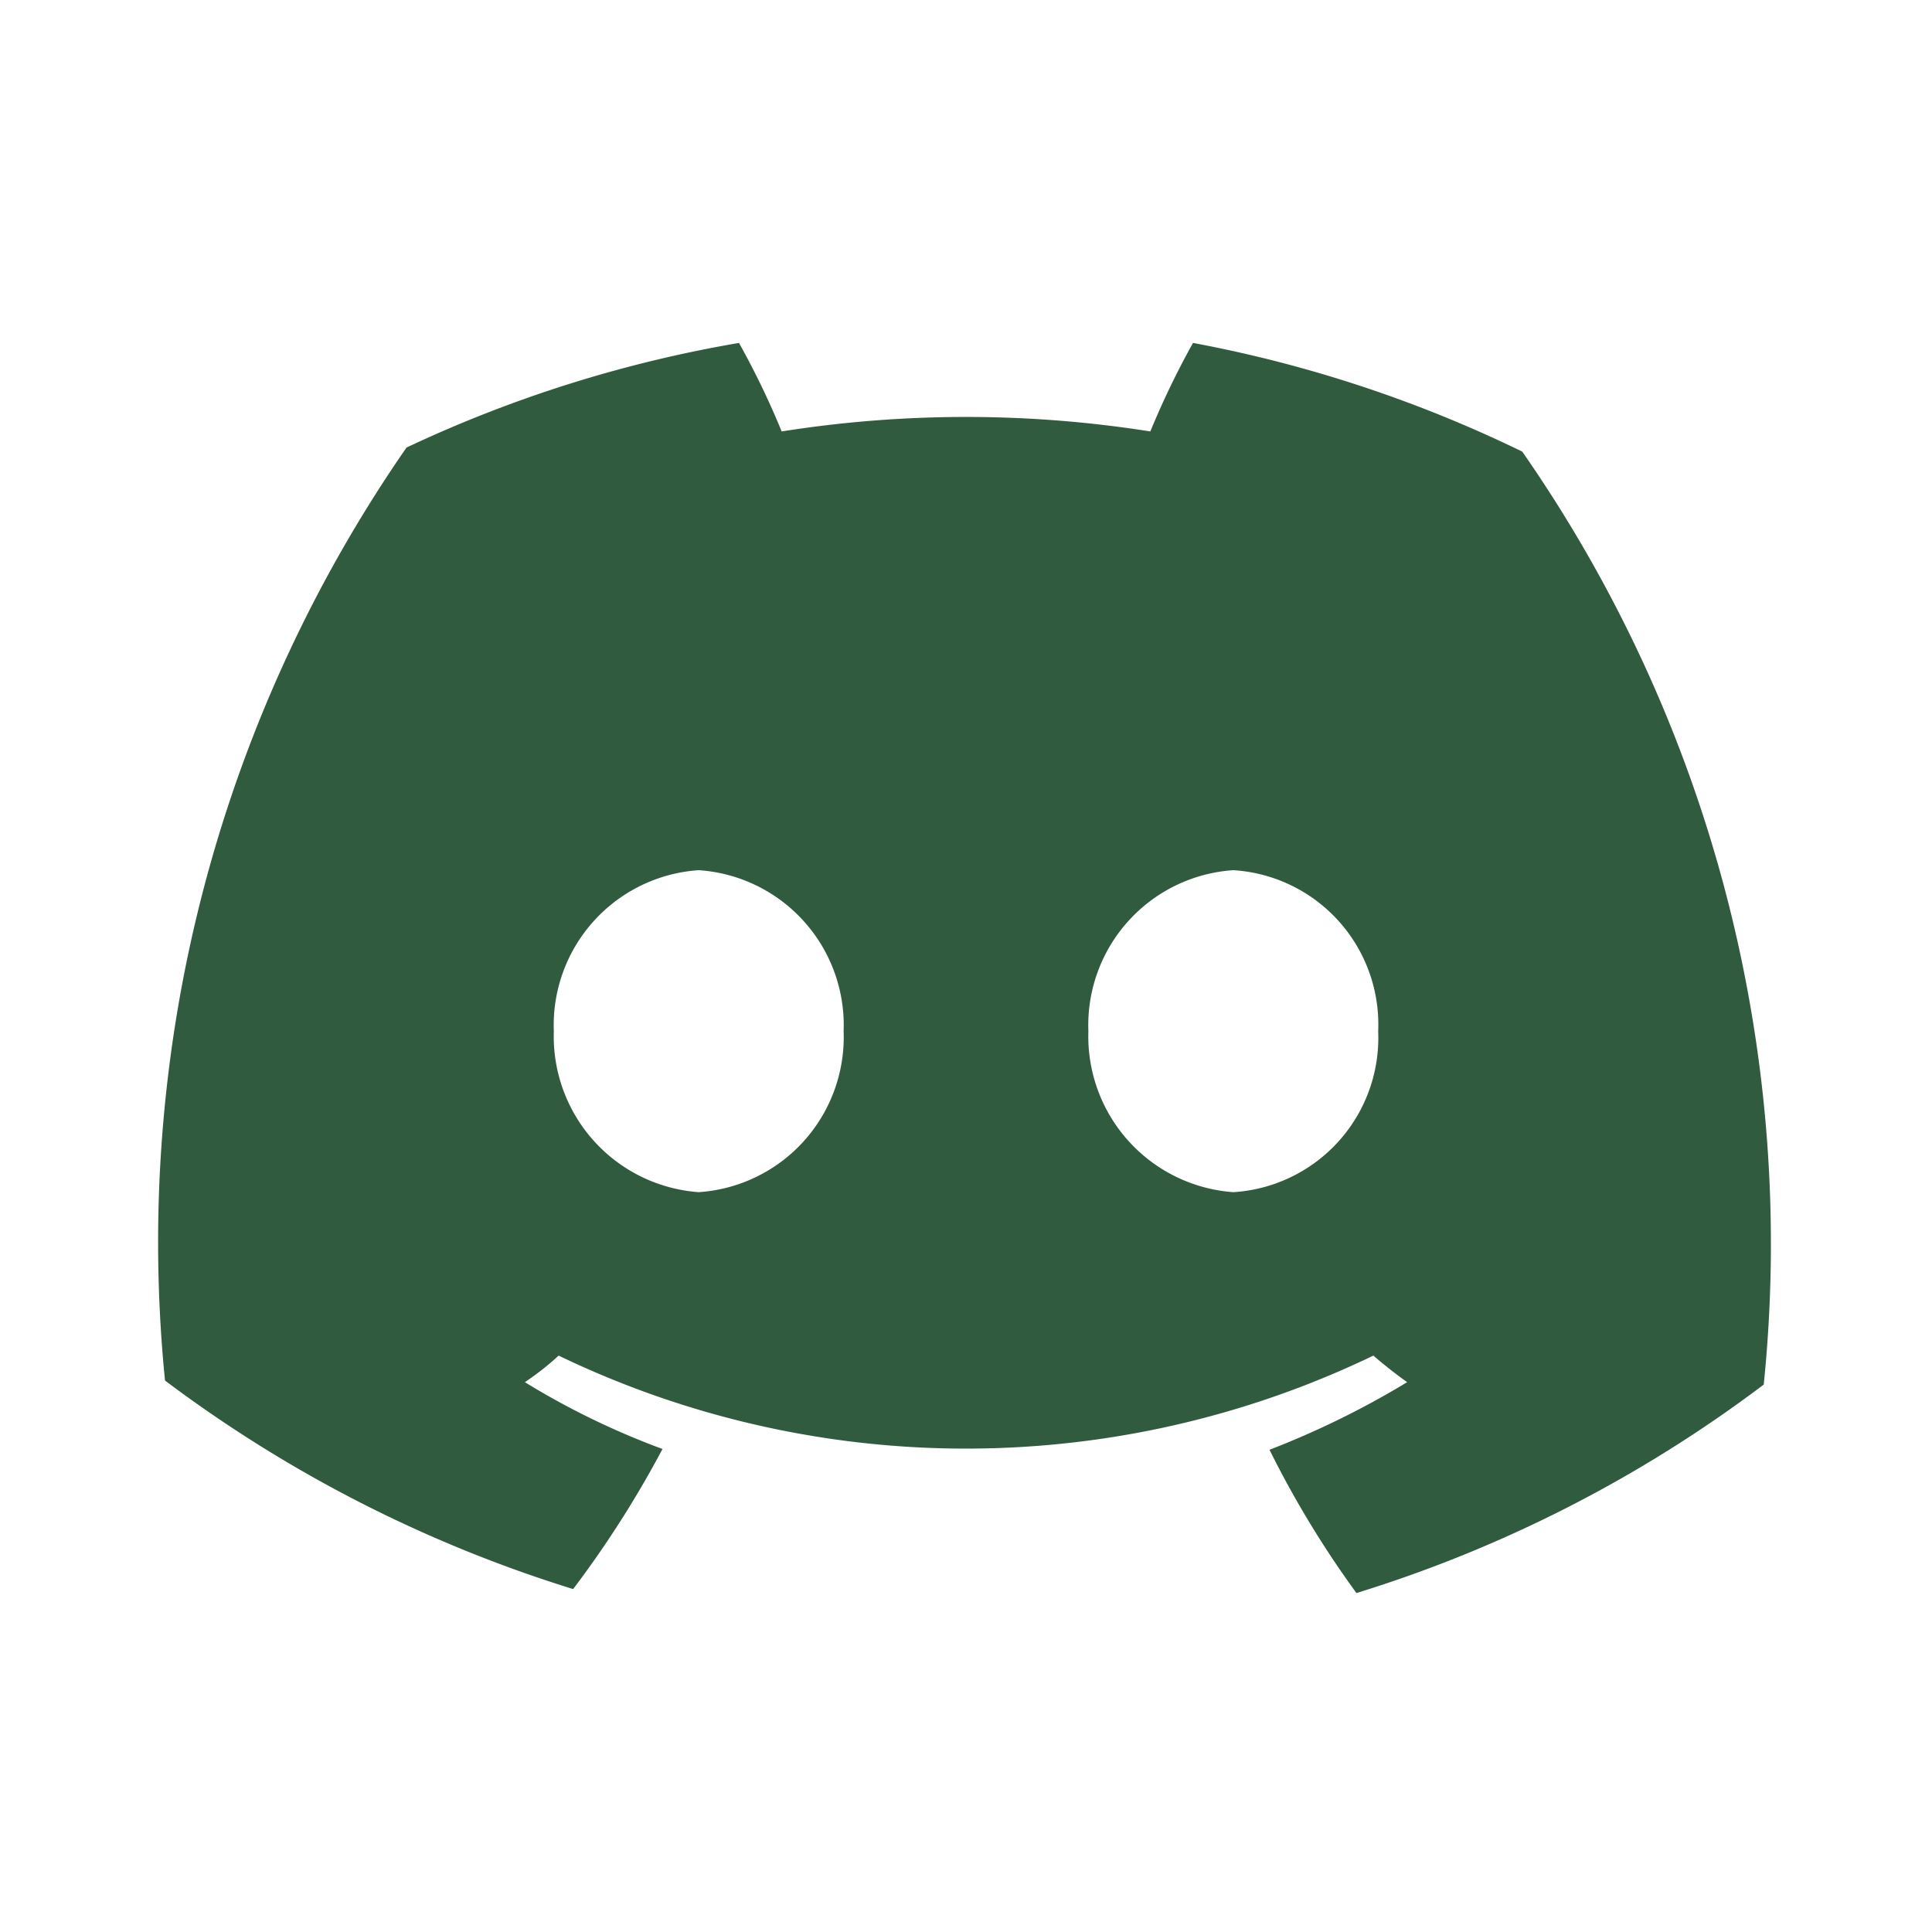 <svg xmlns="http://www.w3.org/2000/svg" width="32" height="32" viewBox="0 0 32 32" fill="none" class="injected-svg" data-src="/assets/img/discord-icon.53270b.svg" xmlns:xlink="http://www.w3.org/1999/xlink"><path d="M19.76 5.68c-.265.474-.5.964-.707 1.466a19.546 19.546 0 0 0-6.106 0 13.525 13.525 0 0 0-.707-1.466 21.333 21.333 0 0 0-5.507 1.733 23.107 23.107 0 0 0-4 15.453 22.133 22.133 0 0 0 6.76 3.454 17.182 17.182 0 0 0 1.48-2.32 12.873 12.873 0 0 1-2.28-1.107c.198-.132.385-.279.56-.44a15.546 15.546 0 0 0 13.494 0c.186.16.373.307.56.44-.726.44-1.489.814-2.28 1.12.412.83.894 1.624 1.44 2.373a21.922 21.922 0 0 0 6.746-3.453 22.96 22.96 0 0 0-4-15.453 21.453 21.453 0 0 0-5.453-1.8Zm-8.187 14.066a2.587 2.587 0 0 1-2.4-2.666 2.573 2.573 0 0 1 2.4-2.667 2.573 2.573 0 0 1 2.4 2.667 2.573 2.573 0 0 1-2.4 2.666Zm8.854 0a2.587 2.587 0 0 1-2.4-2.666 2.573 2.573 0 0 1 2.4-2.667 2.56 2.56 0 0 1 2.4 2.667 2.56 2.56 0 0 1-2.4 2.666Z" fill="#305B3F"></path></svg>